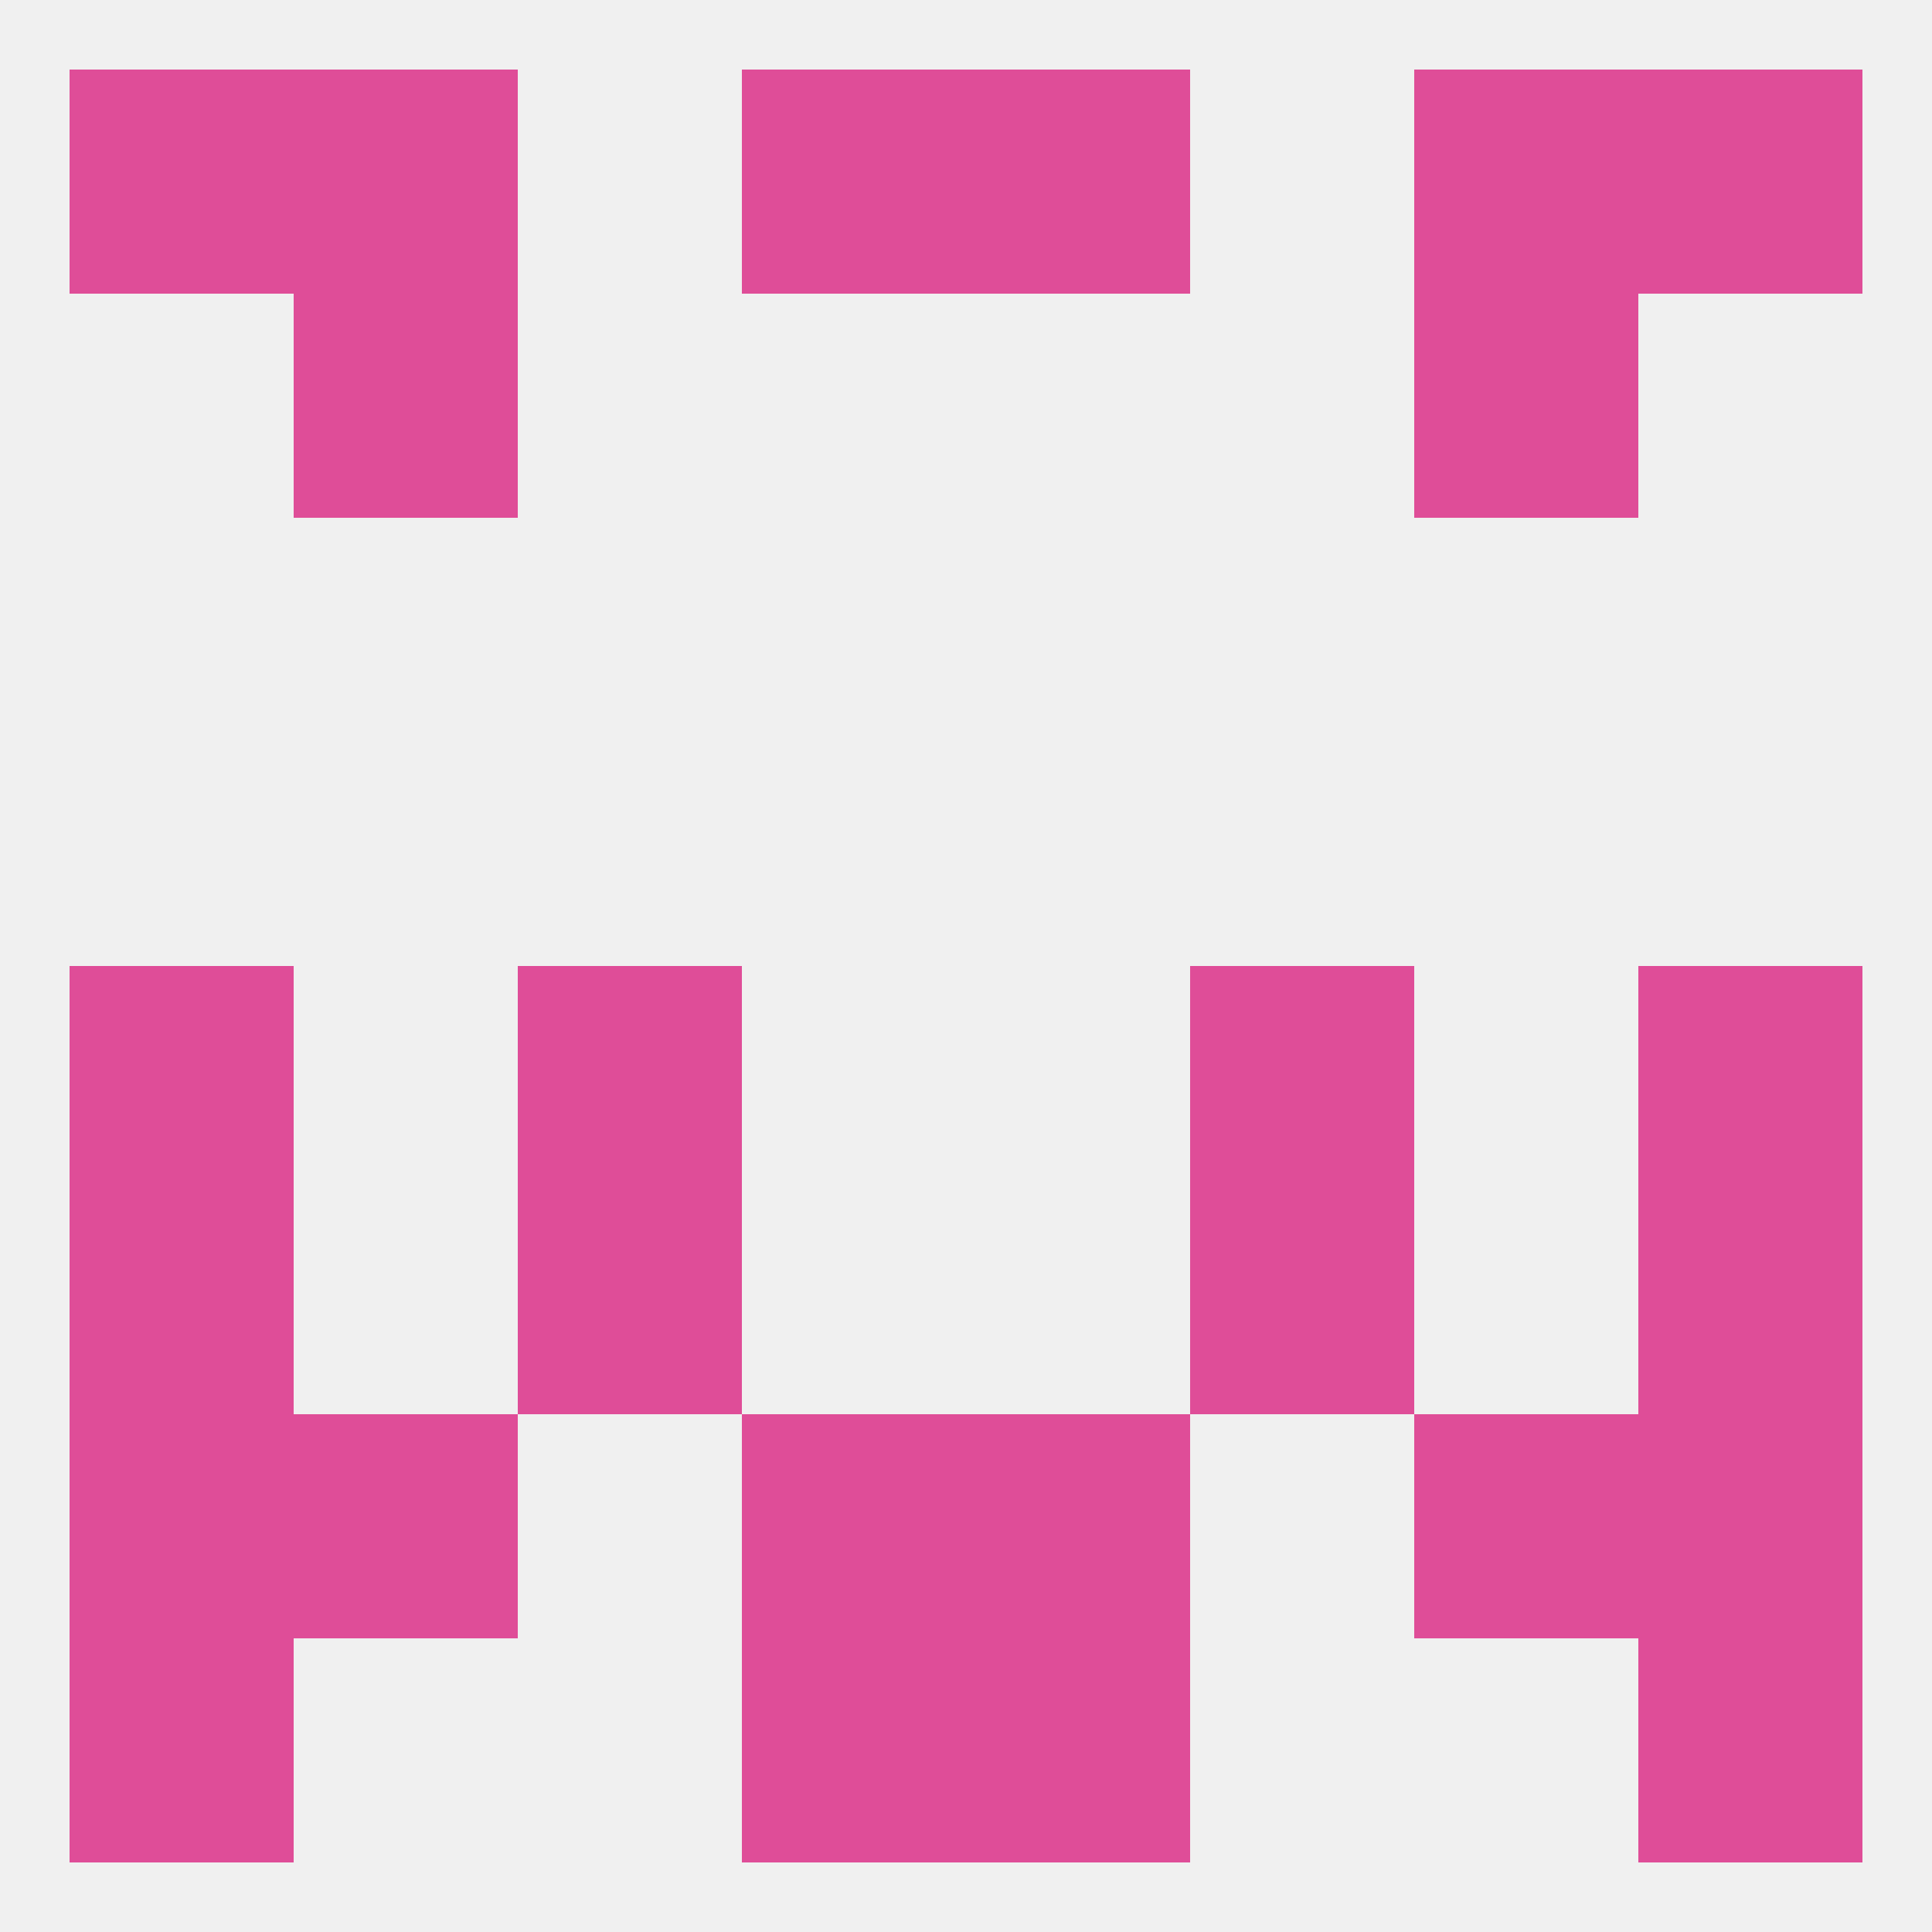 
<!--   <?xml version="1.0"?> -->
<svg version="1.1" baseprofile="full" xmlns="http://www.w3.org/2000/svg" xmlns:xlink="http://www.w3.org/1999/xlink" xmlns:ev="http://www.w3.org/2001/xml-events" width="250" height="250" viewBox="0 0 250 250" >
	<rect width="100%" height="100%" fill="rgba(240,240,240,255)"/>

	<rect x="9" y="154" width="29" height="29" fill="rgba(223,77,152,255)"/>
	<rect x="212" y="154" width="29" height="29" fill="rgba(223,77,152,255)"/>
	<rect x="67" y="154" width="29" height="29" fill="rgba(223,77,152,255)"/>
	<rect x="154" y="154" width="29" height="29" fill="rgba(223,77,152,255)"/>
	<rect x="96" y="183" width="29" height="29" fill="rgba(223,77,152,255)"/>
	<rect x="125" y="183" width="29" height="29" fill="rgba(223,77,152,255)"/>
	<rect x="38" y="183" width="29" height="29" fill="rgba(223,77,152,255)"/>
	<rect x="183" y="183" width="29" height="29" fill="rgba(223,77,152,255)"/>
	<rect x="9" y="183" width="29" height="29" fill="rgba(223,77,152,255)"/>
	<rect x="212" y="183" width="29" height="29" fill="rgba(223,77,152,255)"/>
	<rect x="96" y="212" width="29" height="29" fill="rgba(223,77,152,255)"/>
	<rect x="125" y="212" width="29" height="29" fill="rgba(223,77,152,255)"/>
	<rect x="9" y="212" width="29" height="29" fill="rgba(223,77,152,255)"/>
	<rect x="212" y="212" width="29" height="29" fill="rgba(223,77,152,255)"/>
	<rect x="125" y="9" width="29" height="29" fill="rgba(223,77,152,255)"/>
	<rect x="38" y="9" width="29" height="29" fill="rgba(223,77,152,255)"/>
	<rect x="183" y="9" width="29" height="29" fill="rgba(223,77,152,255)"/>
	<rect x="9" y="9" width="29" height="29" fill="rgba(223,77,152,255)"/>
	<rect x="212" y="9" width="29" height="29" fill="rgba(223,77,152,255)"/>
	<rect x="96" y="9" width="29" height="29" fill="rgba(223,77,152,255)"/>
	<rect x="38" y="38" width="29" height="29" fill="rgba(223,77,152,255)"/>
	<rect x="183" y="38" width="29" height="29" fill="rgba(223,77,152,255)"/>
	<rect x="67" y="125" width="29" height="29" fill="rgba(223,77,152,255)"/>
	<rect x="154" y="125" width="29" height="29" fill="rgba(223,77,152,255)"/>
	<rect x="9" y="125" width="29" height="29" fill="rgba(223,77,152,255)"/>
	<rect x="212" y="125" width="29" height="29" fill="rgba(223,77,152,255)"/>
</svg>
